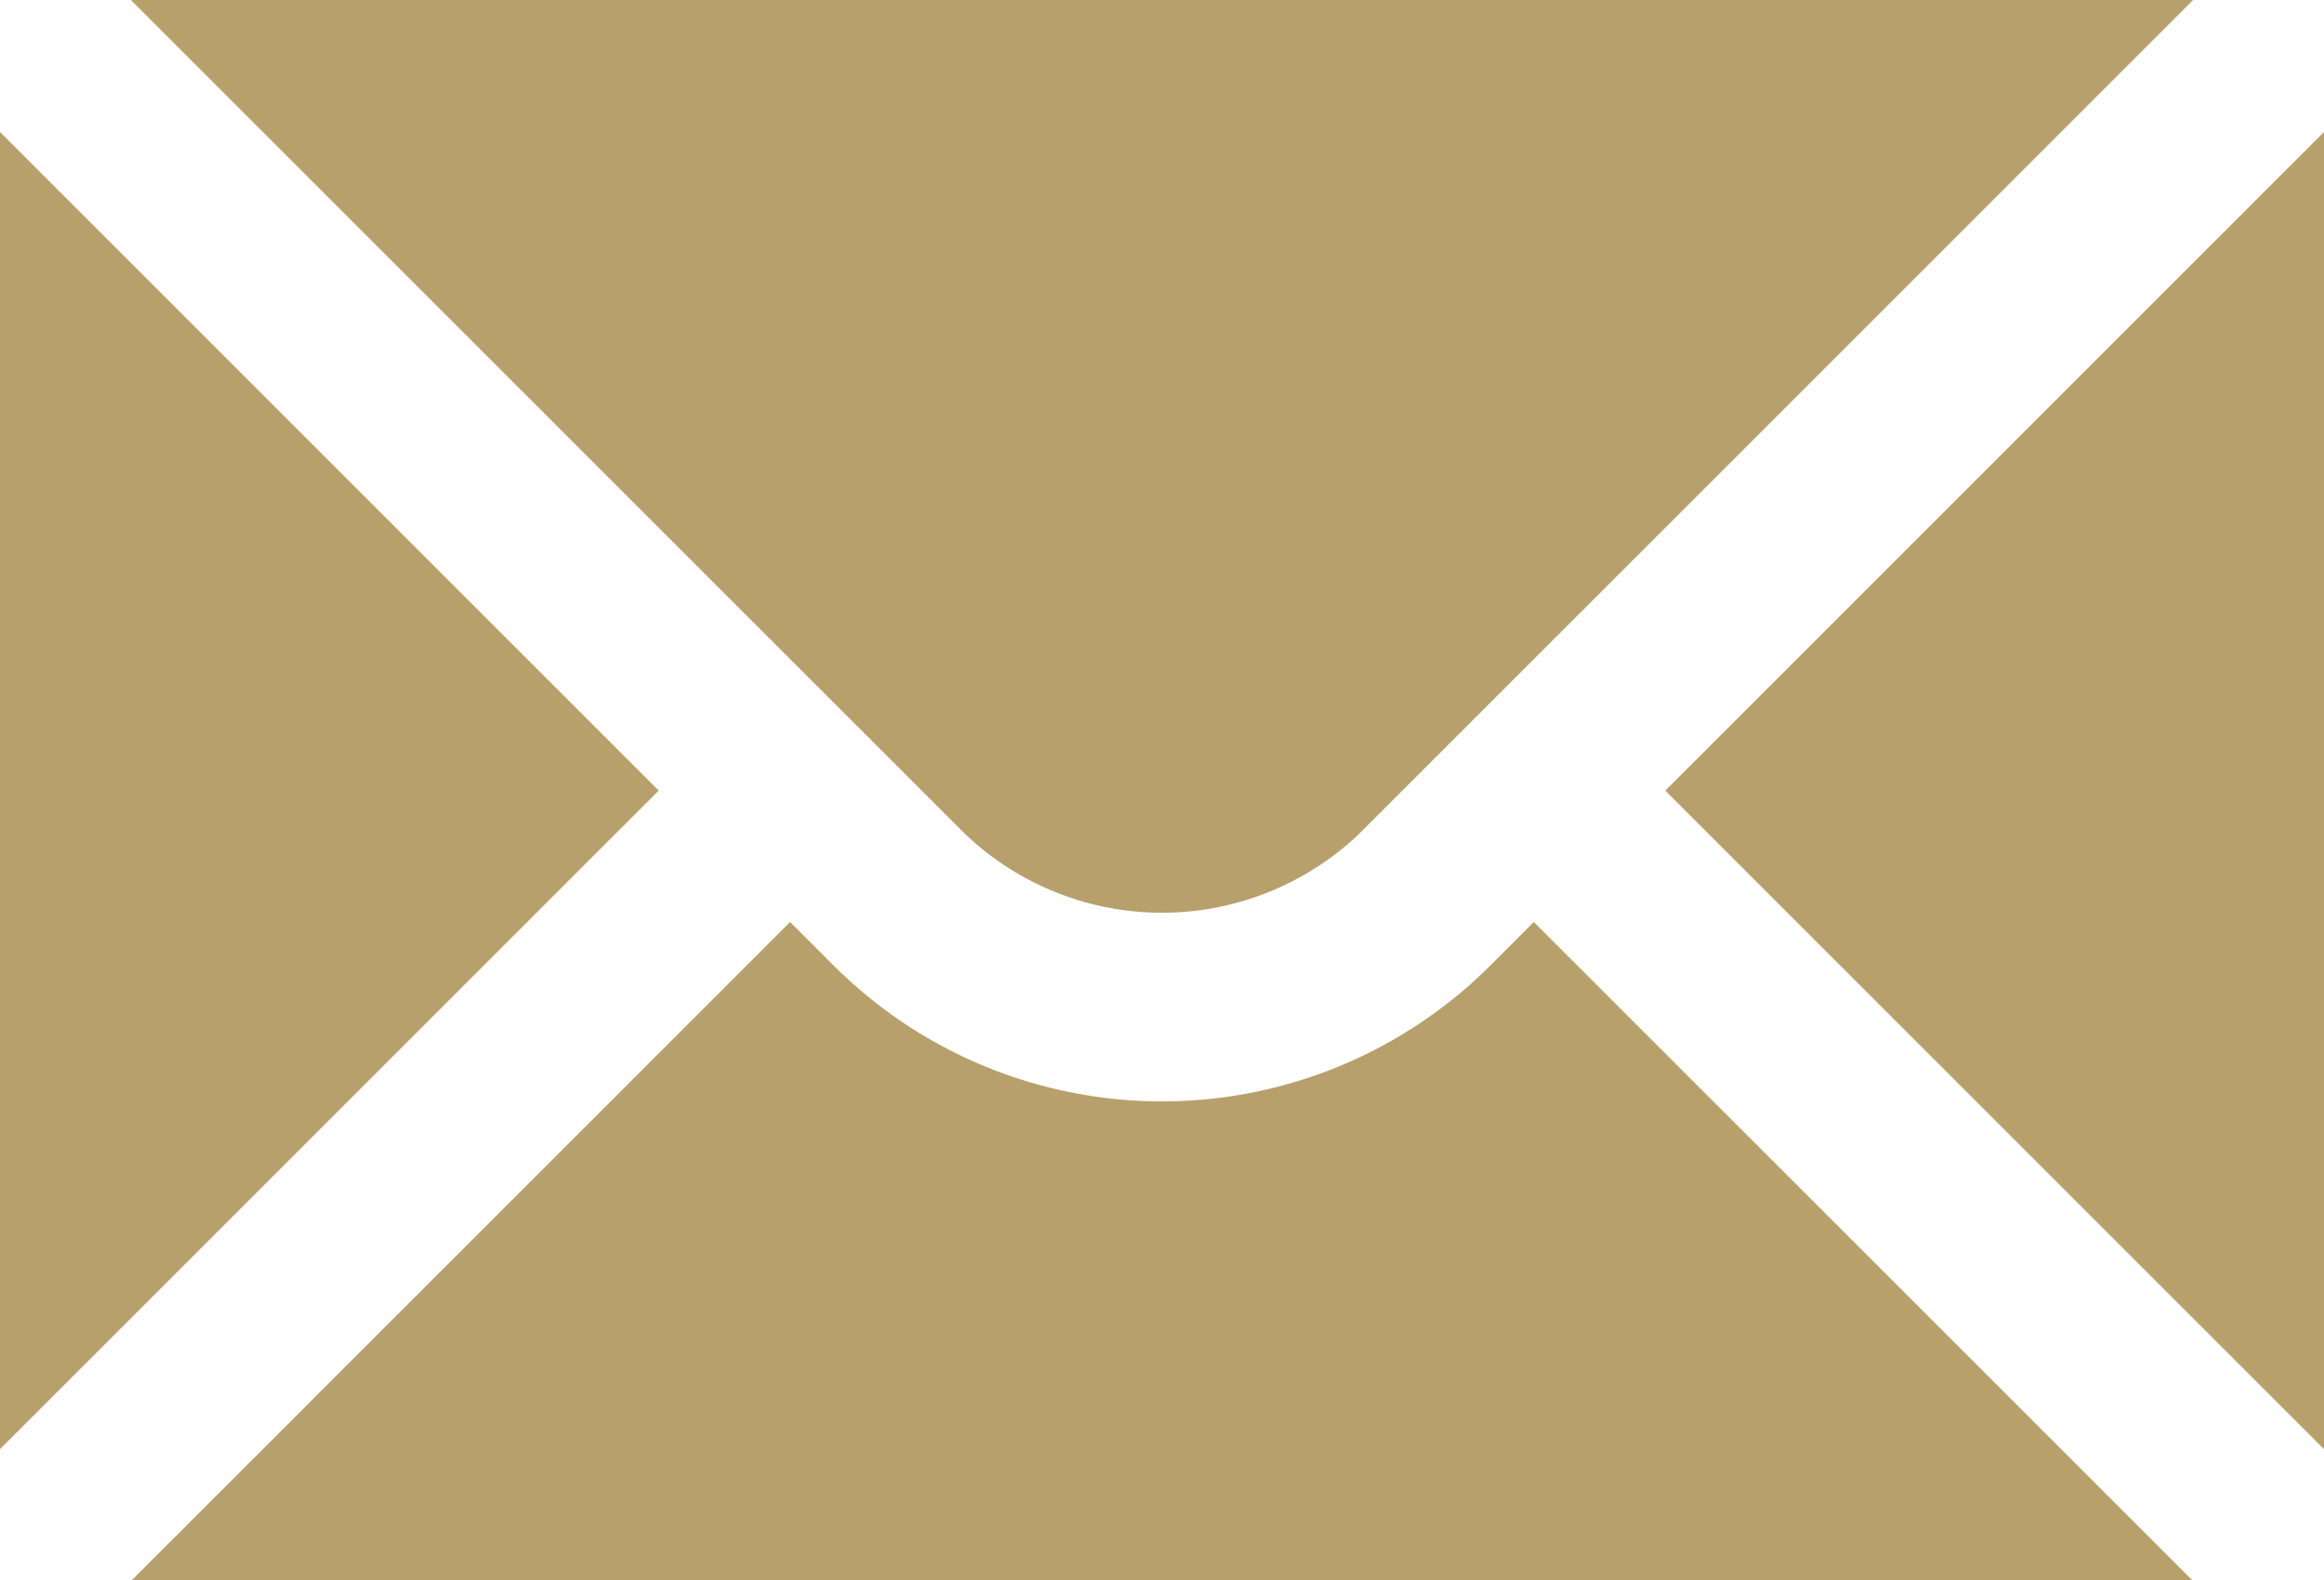 <svg xmlns="http://www.w3.org/2000/svg" width="40.309" height="27.41" viewBox="0 0 40.309 27.41">
  <g id="mail" transform="translate(-2 -6)">
    <path id="Path_252" data-name="Path 252" d="M2,8.29V31.14L13.425,19.715ZM4.27,6,18.735,20.464a4.953,4.953,0,0,0,6.84,0L40.039,6Z" transform="translate(0 0)" fill="#b8a06c"/>
    <path id="Path_253" data-name="Path 253" d="M26.984,21.875a8.058,8.058,0,0,1-11.4,0l-.75-.75L3.42,32.54H39.15L27.734,21.125Zm3.03-3.03L41.439,30.27V7.42Z" transform="translate(0.87 0.87)" fill="#b8a06c"/>
  </g>
</svg>
